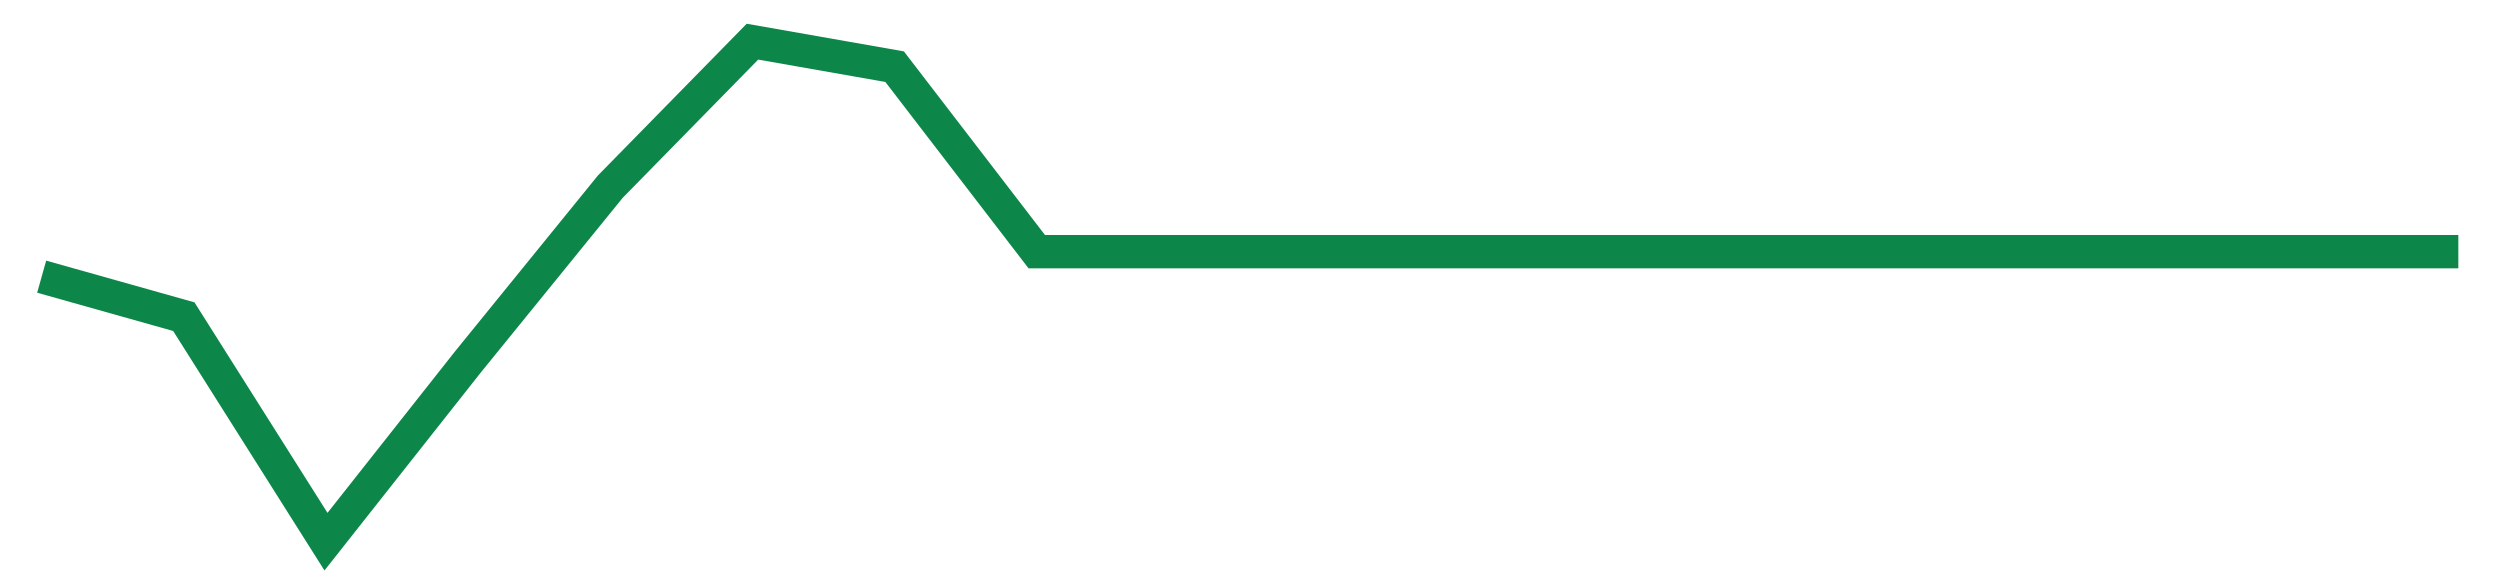 <svg width="300" height="70" viewBox="0 0 300 70" xmlns="http://www.w3.org/2000/svg">
    <path d="M 5,33.2 L 22.059,38 L 39.118,65 L 56.176,43.4 L 73.235,22.4 L 90.294,5 L 107.353,8 L 124.412,30.2 L 141.471,30.2 L 158.529,30.2 L 175.588,30.2 L 192.647,30.2 L 209.706,30.2 L 226.765,30.2 L 243.824,30.2 L 260.882,30.2 L 277.941,30.2 L 295,30.2" fill="none" stroke="#0D8749" stroke-width="4"/>
</svg>